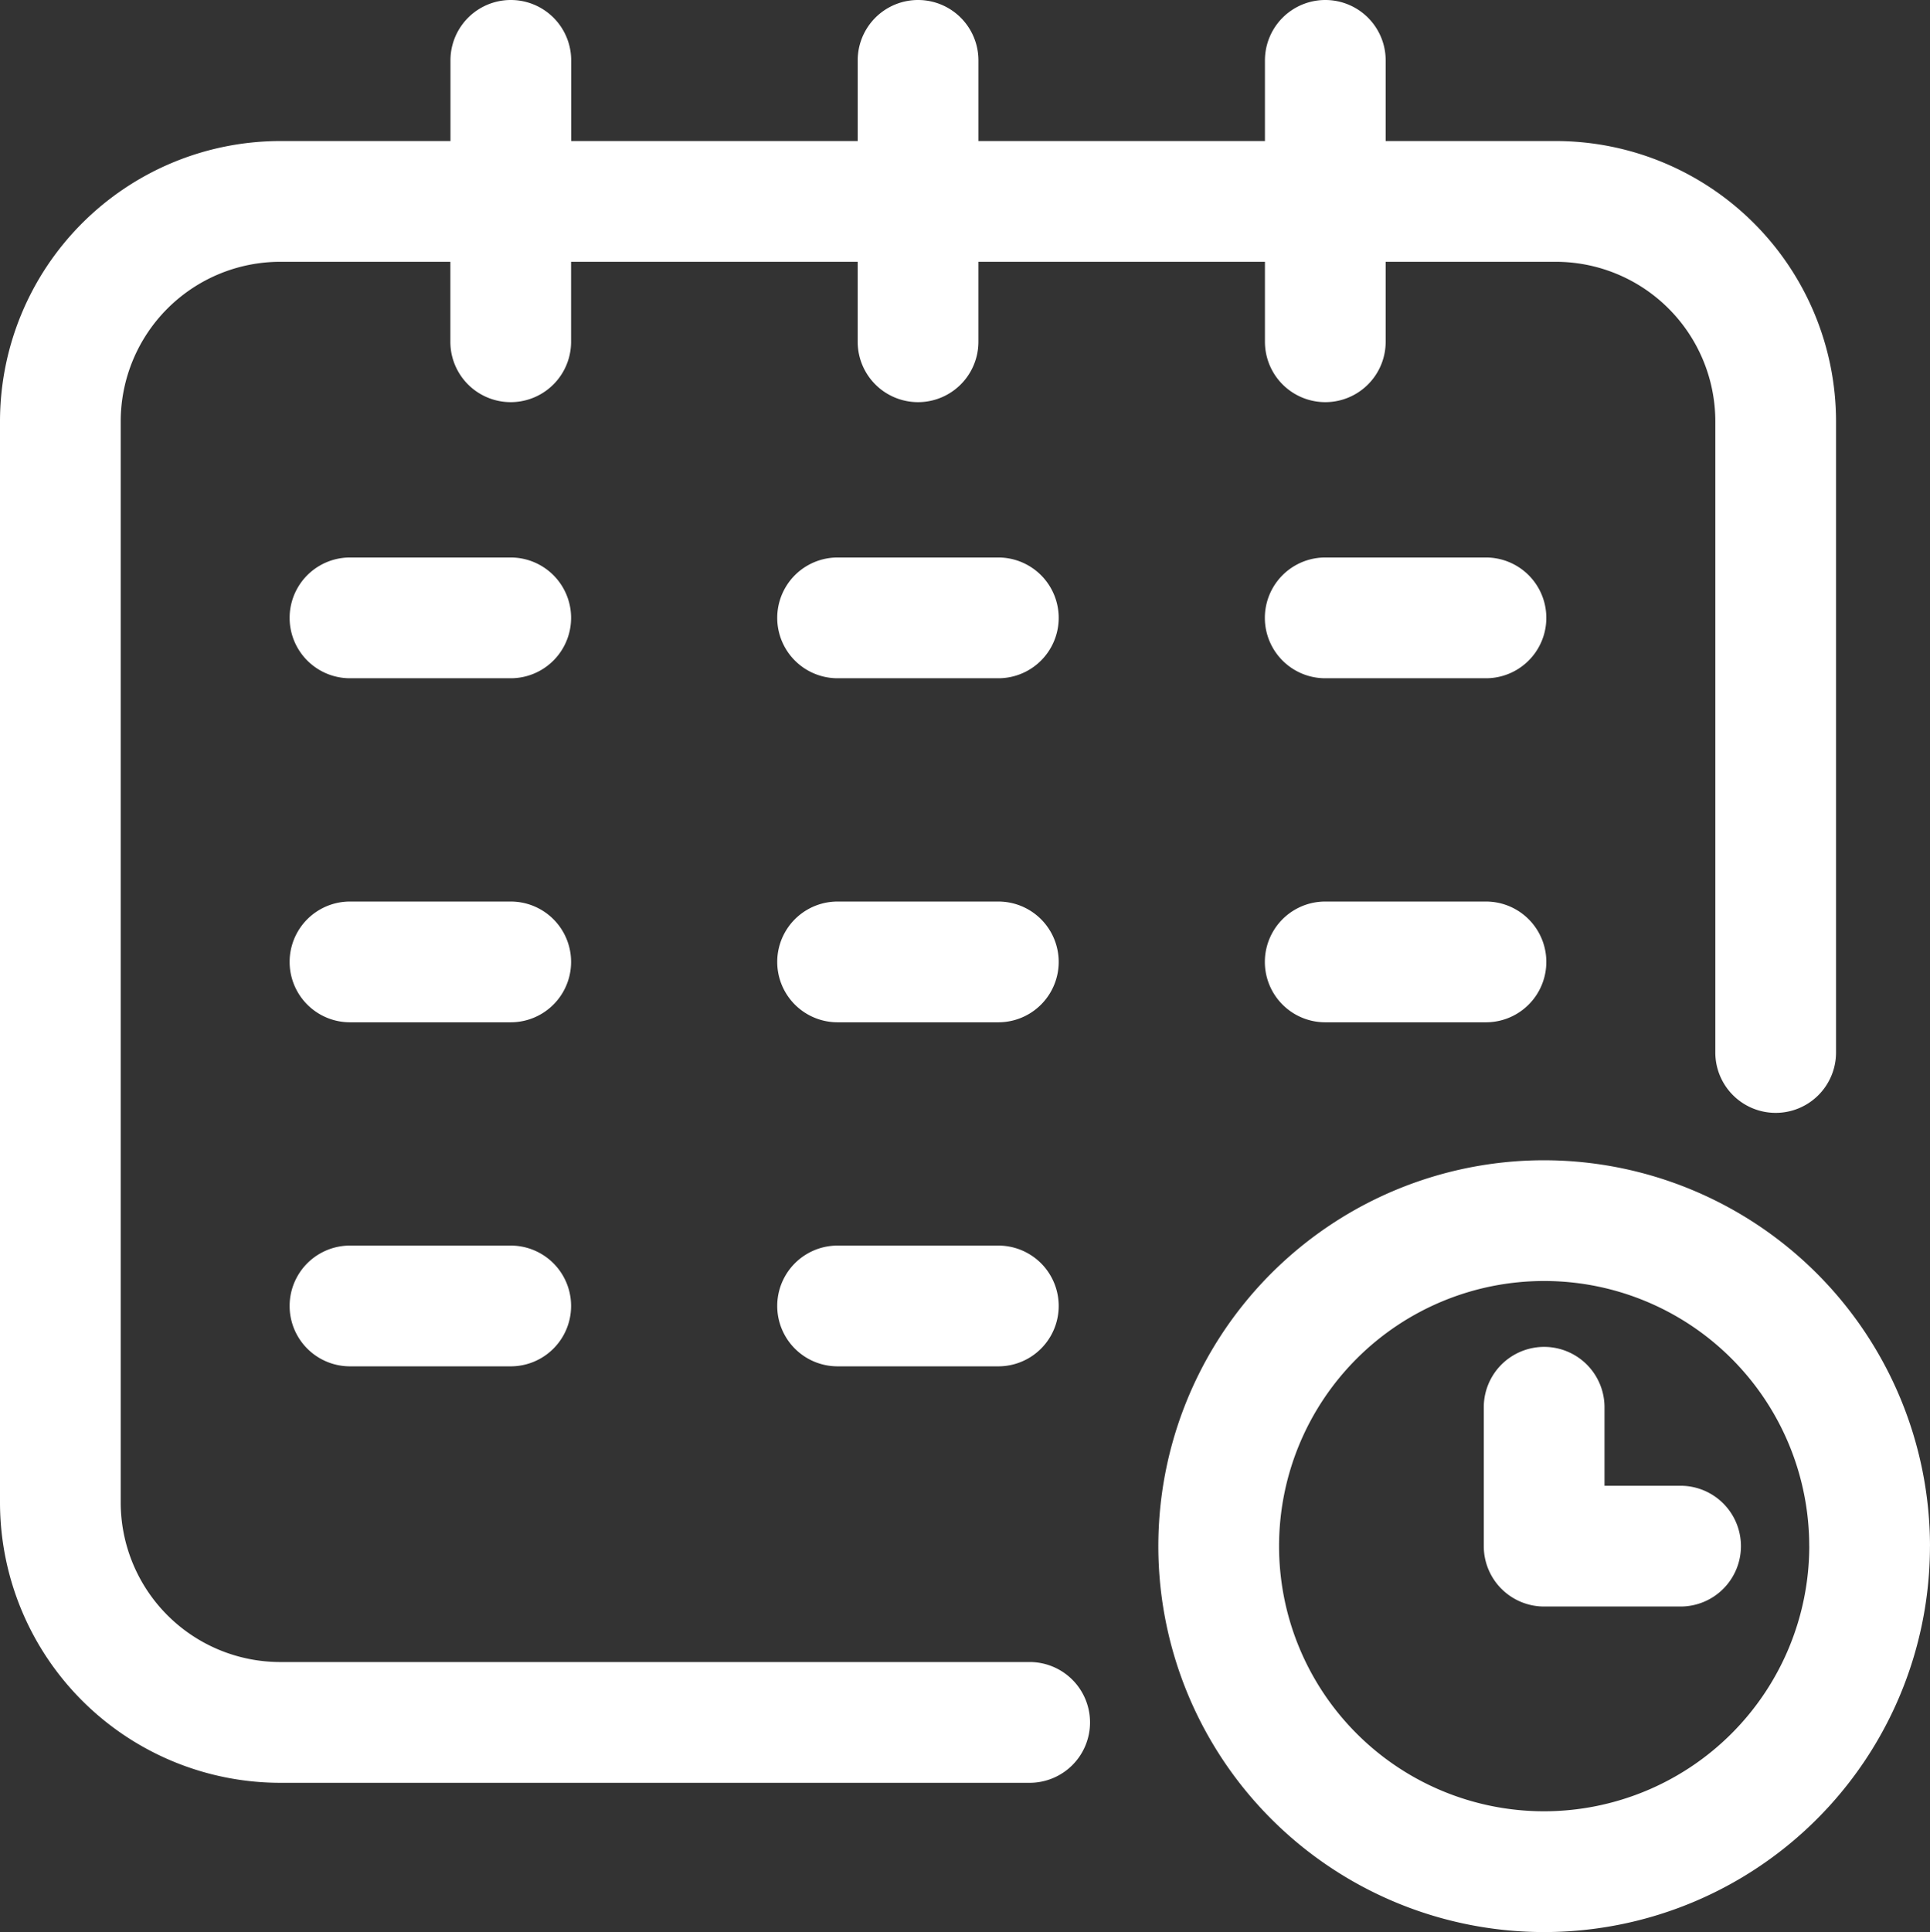 <svg xmlns="http://www.w3.org/2000/svg" width="95.917" height="95.996" viewBox="0 0 95.917 95.996">
  <rect x="0" y="0" width="95.917" height="95.996" fill="#333333" stroke="none"/>
  <g id="Group_348" data-name="Group 348" transform="translate(-159.913 -1463.452)">
    <path id="Path_215" data-name="Path 215" d="M214.085,1549.033a3,3,0,0,1-3,3h-37.25a13.938,13.938,0,0,1-13.922-13.922v-53.729a13.938,13.938,0,0,1,13.922-13.922H182.3v-4.008a3,3,0,0,1,6,0v4.008h14.239v-4.008a3,3,0,0,1,6,0v4.008h14.239v-4.008a3,3,0,0,1,6,0v4.008h8.461a13.937,13.937,0,0,1,13.922,13.922v31.364a3,3,0,0,1-6,0v-31.364a7.931,7.931,0,0,0-7.922-7.922h-8.461v3.973a3,3,0,0,1-6,0v-3.973h-14.24v3.973a3,3,0,0,1-6,0v-3.973H188.295v3.973a3,3,0,0,1-6,0v-3.973h-8.461a7.931,7.931,0,0,0-7.922,7.922v53.728a7.931,7.931,0,0,0,7.922,7.922h37.25A3,3,0,0,1,214.085,1549.033Zm-28.79-57.881h-7.988a3,3,0,0,0,0,6h7.988a3,3,0,0,0,0-6Zm24.233,0H201.54a3,3,0,0,0,0,6h7.988a3,3,0,0,0,0-6Zm24.234,0h-7.988a3,3,0,0,0,0,6h7.988a3,3,0,1,0,0-6Zm-48.467,17.094h-7.988a3,3,0,0,0,0,6h7.988a3,3,0,0,0,0-6Zm24.233,0H201.54a3,3,0,0,0,0,6h7.988a3,3,0,0,0,0-6Zm24.234,0h-7.988a3,3,0,0,0,0,6h7.988a3,3,0,1,0,0-6Zm-48.467,17.094h-7.988a3,3,0,0,0,0,6h7.988a3,3,0,0,0,0-6Zm24.233,0H201.54a3,3,0,0,0,0,6h7.988a3,3,0,0,0,0-6Zm46.3,14.934a19.174,19.174,0,1,1-19.174-19.173A19.2,19.2,0,0,1,255.83,1540.274Zm-6,0a13.174,13.174,0,1,0-13.174,13.174A13.188,13.188,0,0,0,249.83,1540.274Zm-6.394-3h-3.78v-3.9a3,3,0,0,0-6,0v6.9a3,3,0,0,0,3,3h6.78a3,3,0,0,0,0-6Z" fill="#fff"/>
  </g>
</svg>
